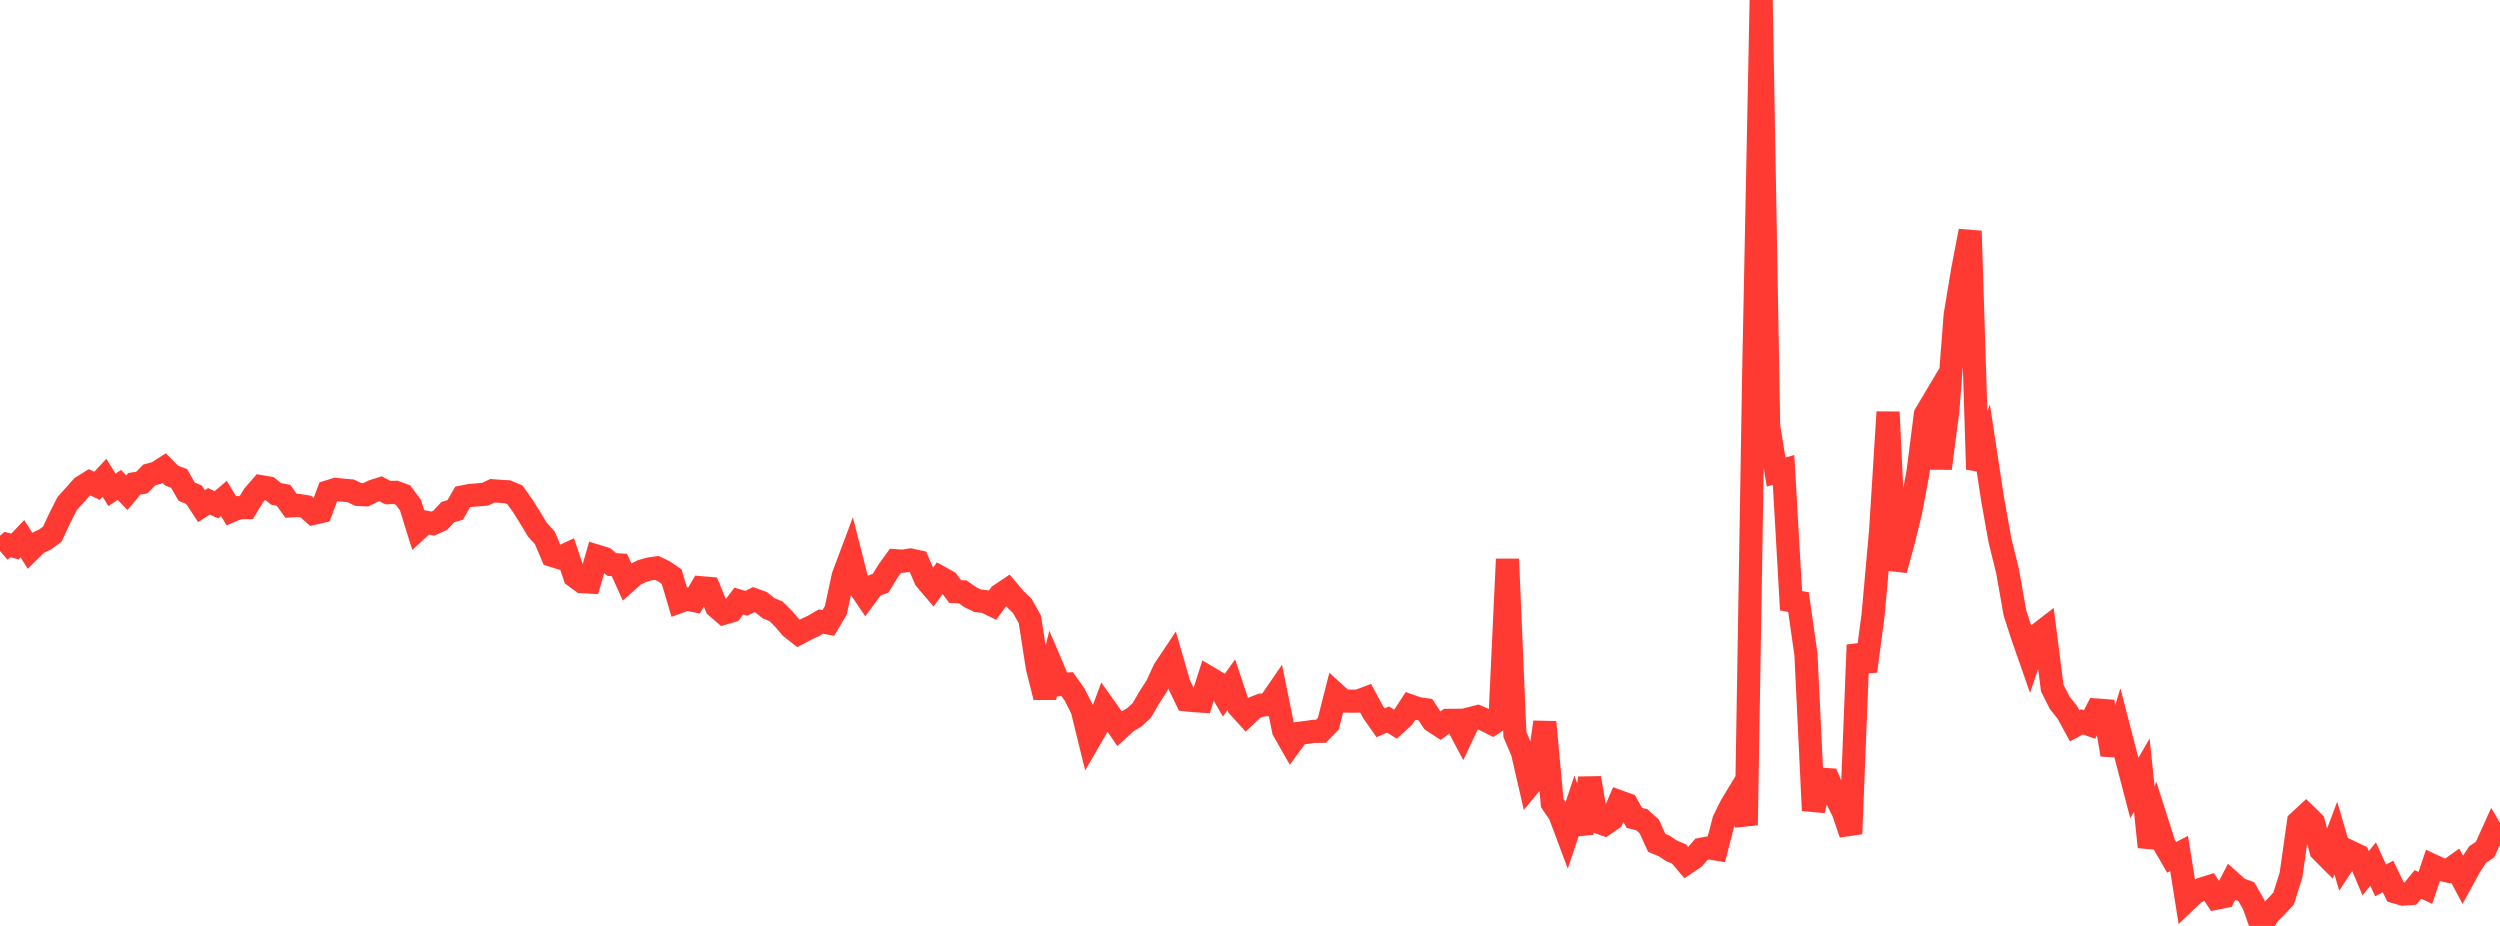 <?xml version="1.0" standalone="no"?>
<!DOCTYPE svg PUBLIC "-//W3C//DTD SVG 1.1//EN" "http://www.w3.org/Graphics/SVG/1.1/DTD/svg11.dtd">

<svg width="135" height="50" viewBox="0 0 135 50" preserveAspectRatio="none" 
  xmlns="http://www.w3.org/2000/svg"
  xmlns:xlink="http://www.w3.org/1999/xlink">


<polyline points="0.0, 29.755 0.403, 29.407 0.806, 29.511 1.209, 29.09 1.612, 29.724 2.015, 29.327 2.418, 29.141 2.821, 28.85 3.224, 27.987 3.627, 27.193 4.03, 26.745 4.433, 26.296 4.836, 26.044 5.239, 26.234 5.642, 25.8 6.045, 26.453 6.448, 26.186 6.851, 26.606 7.254, 26.123 7.657, 26.06 8.06, 25.647 8.463, 25.536 8.866, 25.277 9.269, 25.683 9.672, 25.835 10.075, 26.544 10.478, 26.719 10.881, 27.332 11.284, 27.07 11.687, 27.261 12.09, 26.918 12.493, 27.584 12.896, 27.413 13.299, 27.412 13.701, 26.747 14.104, 26.283 14.507, 26.352 14.91, 26.669 15.313, 26.749 15.716, 27.315 16.119, 27.293 16.522, 27.36 16.925, 27.72 17.328, 27.628 17.731, 26.552 18.134, 26.428 18.537, 26.472 18.94, 26.506 19.343, 26.7 19.746, 26.72 20.149, 26.523 20.552, 26.396 20.955, 26.605 21.358, 26.585 21.761, 26.734 22.164, 27.274 22.567, 28.57 22.97, 28.198 23.373, 28.275 23.776, 28.094 24.179, 27.654 24.582, 27.534 24.985, 26.835 25.388, 26.754 25.791, 26.722 26.194, 26.687 26.597, 26.5 27.0, 26.531 27.403, 26.554 27.806, 26.723 28.209, 27.291 28.612, 27.925 29.015, 28.599 29.418, 29.042 29.821, 29.99 30.224, 30.116 30.627, 29.927 31.03, 31.118 31.433, 31.411 31.836, 31.432 32.239, 30.034 32.642, 30.157 33.045, 30.485 33.448, 30.507 33.851, 31.401 34.254, 31.047 34.657, 30.842 35.06, 30.724 35.463, 30.666 35.866, 30.863 36.269, 31.137 36.672, 32.493 37.075, 32.344 37.478, 32.428 37.881, 31.739 38.284, 31.773 38.687, 32.763 39.09, 33.111 39.493, 32.992 39.896, 32.456 40.299, 32.579 40.701, 32.379 41.104, 32.525 41.507, 32.848 41.91, 33.013 42.313, 33.416 42.716, 33.888 43.119, 34.204 43.522, 33.989 43.925, 33.801 44.328, 33.565 44.731, 33.64 45.134, 32.957 45.537, 31.093 45.94, 30.018 46.343, 31.599 46.746, 32.196 47.149, 31.646 47.552, 31.493 47.955, 30.837 48.358, 30.278 48.761, 30.305 49.164, 30.24 49.567, 30.328 49.97, 31.27 50.373, 31.743 50.776, 31.183 51.179, 31.407 51.582, 31.946 51.985, 31.96 52.388, 32.244 52.791, 32.44 53.194, 32.486 53.597, 32.68 54.0, 32.129 54.403, 31.859 54.806, 32.334 55.209, 32.73 55.612, 33.449 56.015, 36.038 56.418, 37.648 56.821, 36.022 57.224, 36.97 57.627, 36.943 58.03, 37.508 58.433, 38.306 58.836, 39.946 59.239, 39.25 59.642, 38.177 60.045, 38.745 60.448, 39.341 60.851, 38.976 61.254, 38.735 61.657, 38.361 62.06, 37.669 62.463, 37.044 62.866, 36.172 63.269, 35.567 63.672, 36.958 64.075, 37.792 64.478, 37.834 64.881, 37.86 65.284, 36.599 65.687, 36.838 66.09, 37.537 66.493, 36.969 66.896, 38.172 67.299, 38.616 67.701, 38.234 68.104, 38.076 68.507, 38.051 68.91, 37.464 69.313, 39.445 69.716, 40.151 70.119, 39.604 70.522, 39.554 70.925, 39.495 71.328, 39.491 71.731, 39.073 72.134, 37.489 72.537, 37.854 72.94, 37.863 73.343, 37.858 73.746, 37.708 74.149, 38.456 74.552, 39.032 74.955, 38.854 75.358, 39.108 75.761, 38.743 76.164, 38.124 76.567, 38.266 76.97, 38.322 77.373, 38.934 77.776, 39.196 78.179, 38.901 78.582, 38.896 78.985, 39.655 79.388, 38.804 79.791, 38.702 80.194, 38.876 80.597, 39.079 81.0, 38.812 81.403, 30.193 81.806, 39.665 82.209, 40.614 82.612, 42.362 83.015, 41.875 83.418, 38.994 83.821, 43.372 84.224, 43.96 84.627, 45.036 85.03, 43.826 85.433, 44.997 85.836, 42.013 86.239, 44.371 86.642, 44.513 87.045, 44.235 87.448, 43.296 87.851, 43.442 88.254, 44.165 88.657, 44.267 89.06, 44.629 89.463, 45.515 89.866, 45.681 90.269, 45.947 90.672, 46.118 91.075, 46.594 91.478, 46.325 91.881, 45.859 92.284, 45.784 92.687, 45.849 93.09, 44.295 93.493, 43.483 93.896, 42.818 94.299, 44.556 94.701, 20.11 95.104, 0.0 95.507, 23.021 95.91, 25.489 96.313, 25.379 96.716, 32.438 97.119, 32.515 97.522, 35.35 97.925, 43.767 98.328, 42.074 98.731, 42.102 99.134, 43.045 99.537, 43.836 99.94, 45.027 100.343, 34.826 100.746, 36.244 101.149, 33.189 101.552, 28.686 101.955, 22.251 102.358, 30.778 102.761, 29.316 103.164, 27.675 103.567, 25.536 103.97, 22.379 104.373, 21.701 104.776, 25.294 105.179, 22.218 105.582, 16.999 105.985, 14.573 106.388, 12.475 106.791, 25.342 107.194, 24.282 107.597, 26.938 108.0, 29.191 108.403, 30.816 108.806, 33.099 109.209, 34.342 109.612, 35.495 110.015, 34.3 110.418, 33.989 110.821, 37.155 111.224, 37.955 111.627, 38.453 112.03, 39.192 112.433, 38.978 112.836, 39.123 113.239, 38.342 113.642, 38.373 114.045, 40.749 114.448, 39.452 114.851, 41.008 115.254, 42.553 115.657, 41.857 116.06, 45.736 116.463, 44.341 116.866, 45.601 117.269, 46.298 117.672, 46.089 118.075, 48.623 118.478, 48.237 118.881, 48.011 119.284, 47.885 119.687, 48.5 120.09, 48.418 120.493, 47.643 120.896, 48 121.299, 48.149 121.701, 48.847 122.104, 50.0 122.507, 49.364 122.91, 48.957 123.313, 48.525 123.716, 47.246 124.119, 44.385 124.522, 44.012 124.925, 44.404 125.328, 45.919 125.731, 46.323 126.134, 45.258 126.537, 46.628 126.94, 46.016 127.343, 46.208 127.746, 47.153 128.149, 46.66 128.552, 47.541 128.955, 47.33 129.358, 48.166 129.761, 48.282 130.164, 48.253 130.567, 47.758 130.97, 47.947 131.373, 46.747 131.776, 46.936 132.179, 47.032 132.582, 46.744 132.985, 47.498 133.388, 46.761 133.791, 46.148 134.194, 45.875 134.597, 44.983 135.0, 45.67" fill="none" stroke="#ff3a33" stroke-width="1.25"/>

</svg>